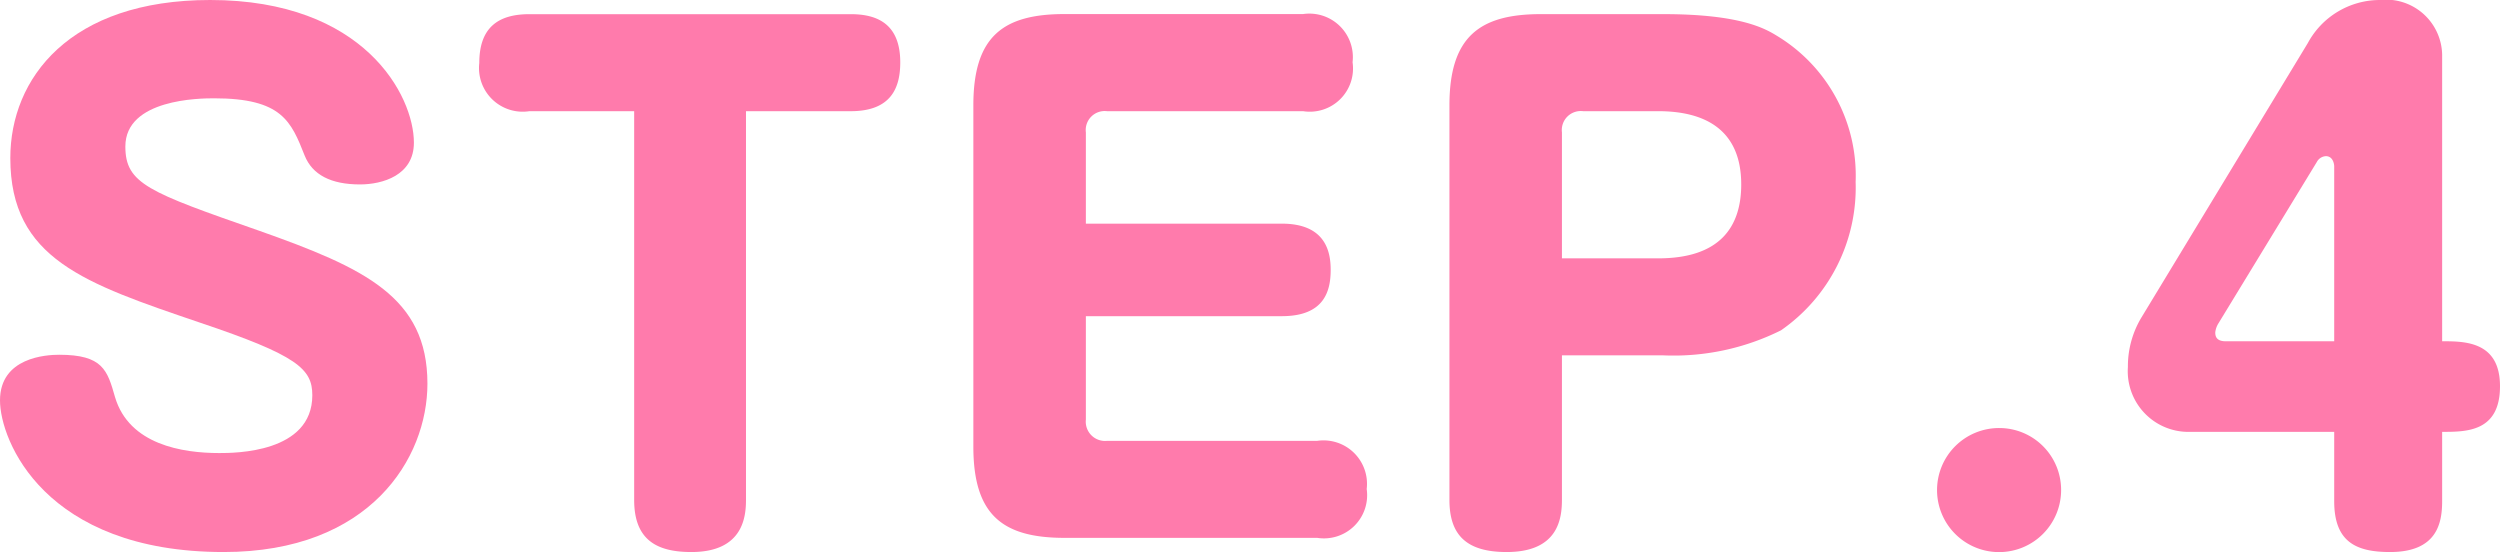 <svg xmlns="http://www.w3.org/2000/svg" viewBox="0 0 70.041 15.467"><title>step4</title><path d="M11.596,3.997c0,.918-.882,1.17-1.512,1.17-.811,0-1.333-.27-1.549-.81-.379-.954-.631-1.603-2.539-1.603-.396,0-2.484.018-2.484,1.35,0,1.044.648,1.278,3.745,2.359C10.209,7.508,11.975,8.319,11.975,10.749c0,2.089-1.604,4.717-5.708,4.717C1.242,15.467,0,12.334,0,11.218,0,10.011,1.297,9.939,1.657,9.939c1.224,0,1.351.432,1.566,1.188.396,1.332,1.891,1.566,2.917,1.566.432,0,2.61,0,2.61-1.62,0-.738-.414-1.116-3.151-2.035C2.377,7.94.289,7.256.289,4.429.289,2.197,1.945,0,5.889,0,10.209,0,11.596,2.683,11.596,3.997Z" fill="#ff7bac"/><path d="M14.832,3.115a1.224,1.224,0,0,1-1.404-1.35c0-.972.505-1.368,1.404-1.368h9.004c.738,0,1.386.27,1.386,1.35,0,.684-.233,1.368-1.386,1.368H20.9V13.99c0,.45-.054,1.476-1.53,1.476-.973,0-1.603-.342-1.603-1.458V3.115Z" fill="#ff7bac"/><path d="M35.913,6.266c1.242,0,1.368.81,1.368,1.296,0,.594-.18,1.296-1.368,1.296H30.422v2.899a.54.54,0,0,0,.594.594h5.888a1.218,1.218,0,0,1,1.386,1.35,1.21,1.21,0,0,1-1.386,1.368H29.827c-1.747,0-2.557-.648-2.557-2.557v-9.561c0-1.927.828-2.557,2.557-2.557h6.681a1.219,1.219,0,0,1,1.386,1.35A1.211,1.211,0,0,1,36.508,3.115H31.016a.532.532,0,0,0-.594.594V6.266Z" fill="#ff7bac"/><path d="M43.76,13.99c0,.522-.09,1.476-1.549,1.476-1.116,0-1.603-.468-1.603-1.458V2.953c0-1.908.828-2.557,2.557-2.557h3.438c2.18,0,2.863.414,3.188.612a4.574,4.574,0,0,1,2.197,4.087,4.87,4.87,0,0,1-2.09,4.159,6.745,6.745,0,0,1-3.295.702H43.76Zm0-6.752H46.46c1.71,0,2.323-.864,2.323-2.071C48.783,3.655,47.793,3.115,46.46,3.115H44.354a.532.532,0,0,0-.594.594Z" fill="#ff7bac"/><path d="M57.745,13.72A1.738,1.738,0,1,1,56.017,11.992,1.733,1.733,0,0,1,57.745,13.72Z" fill="#ff7bac"/><path d="M61.309,12.1a1.7,1.7,0,0,1-1.693-1.819,2.651,2.651,0,0,1,.379-1.386L64.657,1.206A2.295,2.295,0,0,1,66.674,0a1.572,1.572,0,0,1,1.746,1.531V9.561c.631,0,1.621,0,1.621,1.26,0,1.278-.937,1.278-1.621,1.278v1.945c0,.612-.144,1.422-1.458,1.422-.937,0-1.566-.27-1.566-1.422V12.1Zm4.087-2.539V4.663c0-.072-.036-.288-.234-.288a.304.304,0,0,0-.252.162L62.154,9.057a.601.601,0,0,0-.09.252c0,.072,0,.252.288.252Z" fill="#ff7bac"/></svg>